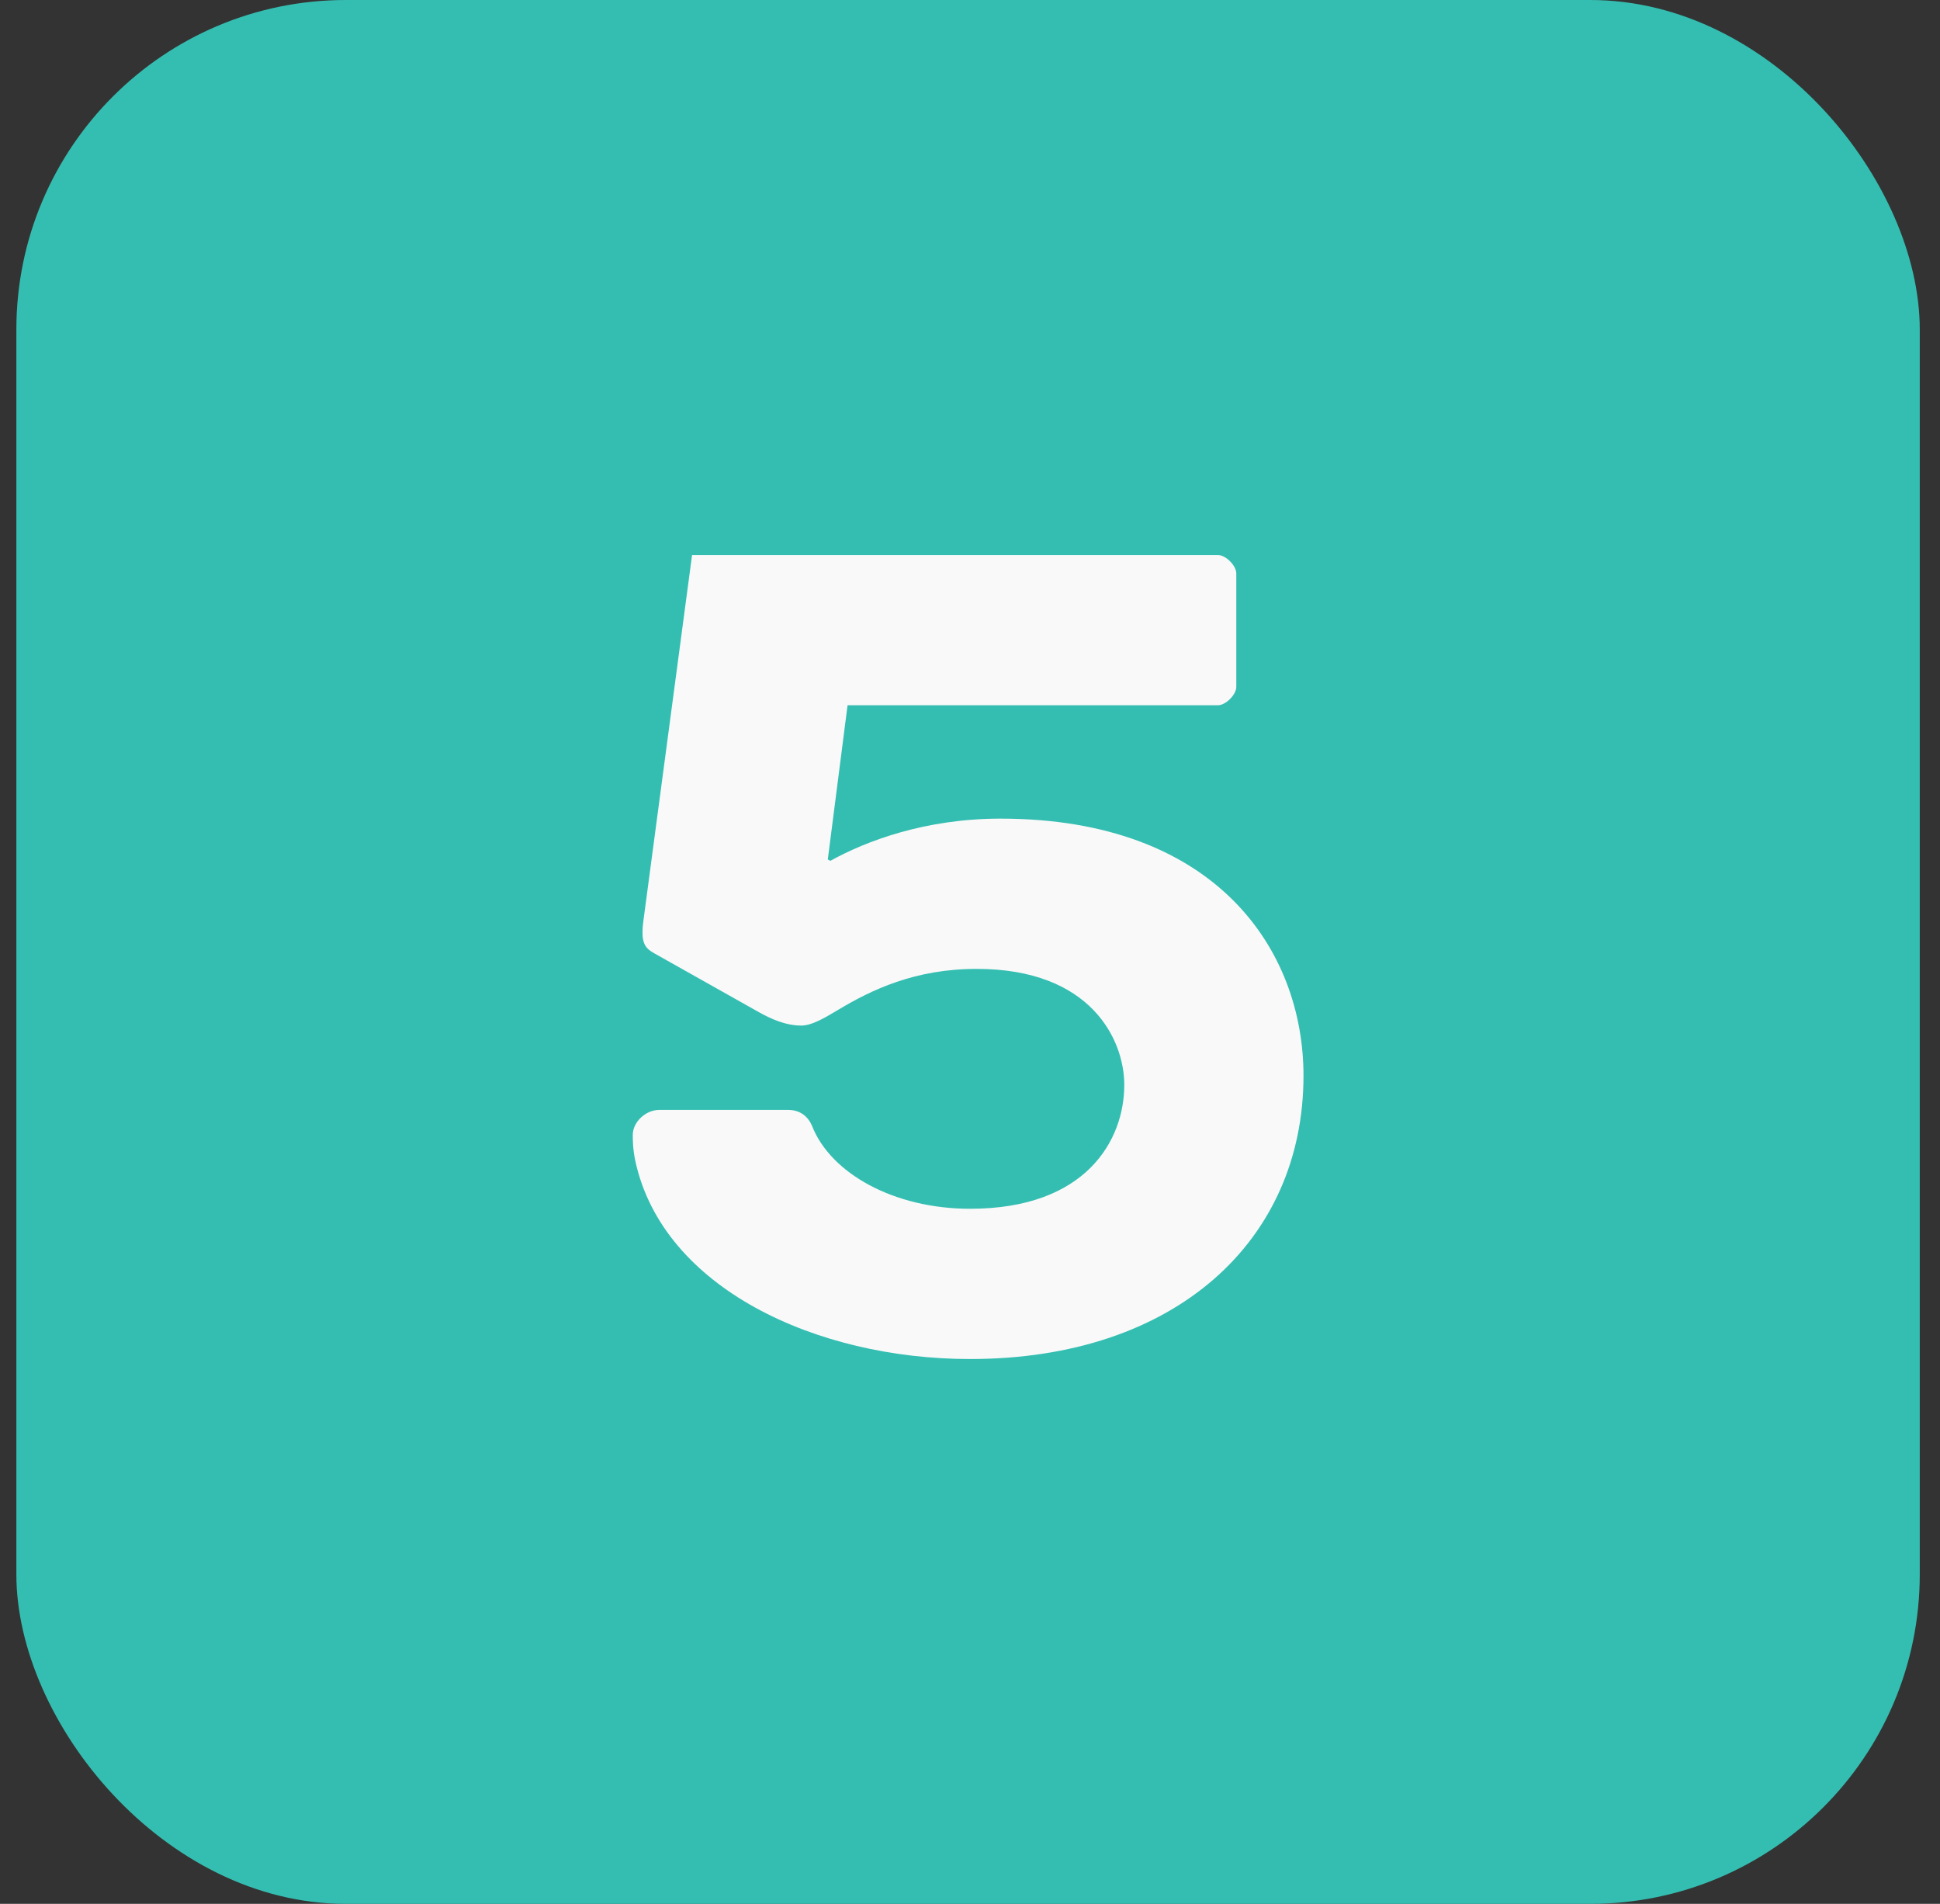 <svg width="53" height="52" viewBox="0 0 53 52" fill="none" xmlns="http://www.w3.org/2000/svg">
<rect x="0" y="0" width="53" height="52" fill="#333333" stroke="none"/>
<rect x="0.447" width="52" height="52" rx="9" fill="#34BEB1"/>
<path d="M33.271 19.263H23.155L22.615 23.475L22.687 23.511C23.659 22.971 25.279 22.359 27.331 22.359C33.235 22.359 35.611 25.959 35.611 29.379C35.611 33.879 32.119 37.119 26.503 37.119C22.291 37.119 18.115 35.175 17.359 31.719C17.287 31.395 17.287 31.107 17.287 30.999C17.287 30.639 17.647 30.315 18.007 30.315H21.535C21.859 30.315 22.075 30.495 22.183 30.747C22.687 32.043 24.415 33.015 26.503 33.015C29.671 33.015 30.715 31.143 30.715 29.631C30.715 28.407 29.815 26.463 26.683 26.463C24.991 26.463 23.803 27.039 22.903 27.579C22.651 27.723 22.219 28.011 21.895 28.011C21.463 28.011 21.067 27.831 20.743 27.651L17.863 26.031C17.611 25.887 17.503 25.743 17.575 25.167L18.907 15.159H33.271C33.487 15.159 33.775 15.447 33.775 15.663V18.759C33.775 18.975 33.487 19.263 33.271 19.263Z" fill="#F9F9F9"/>
</svg>
